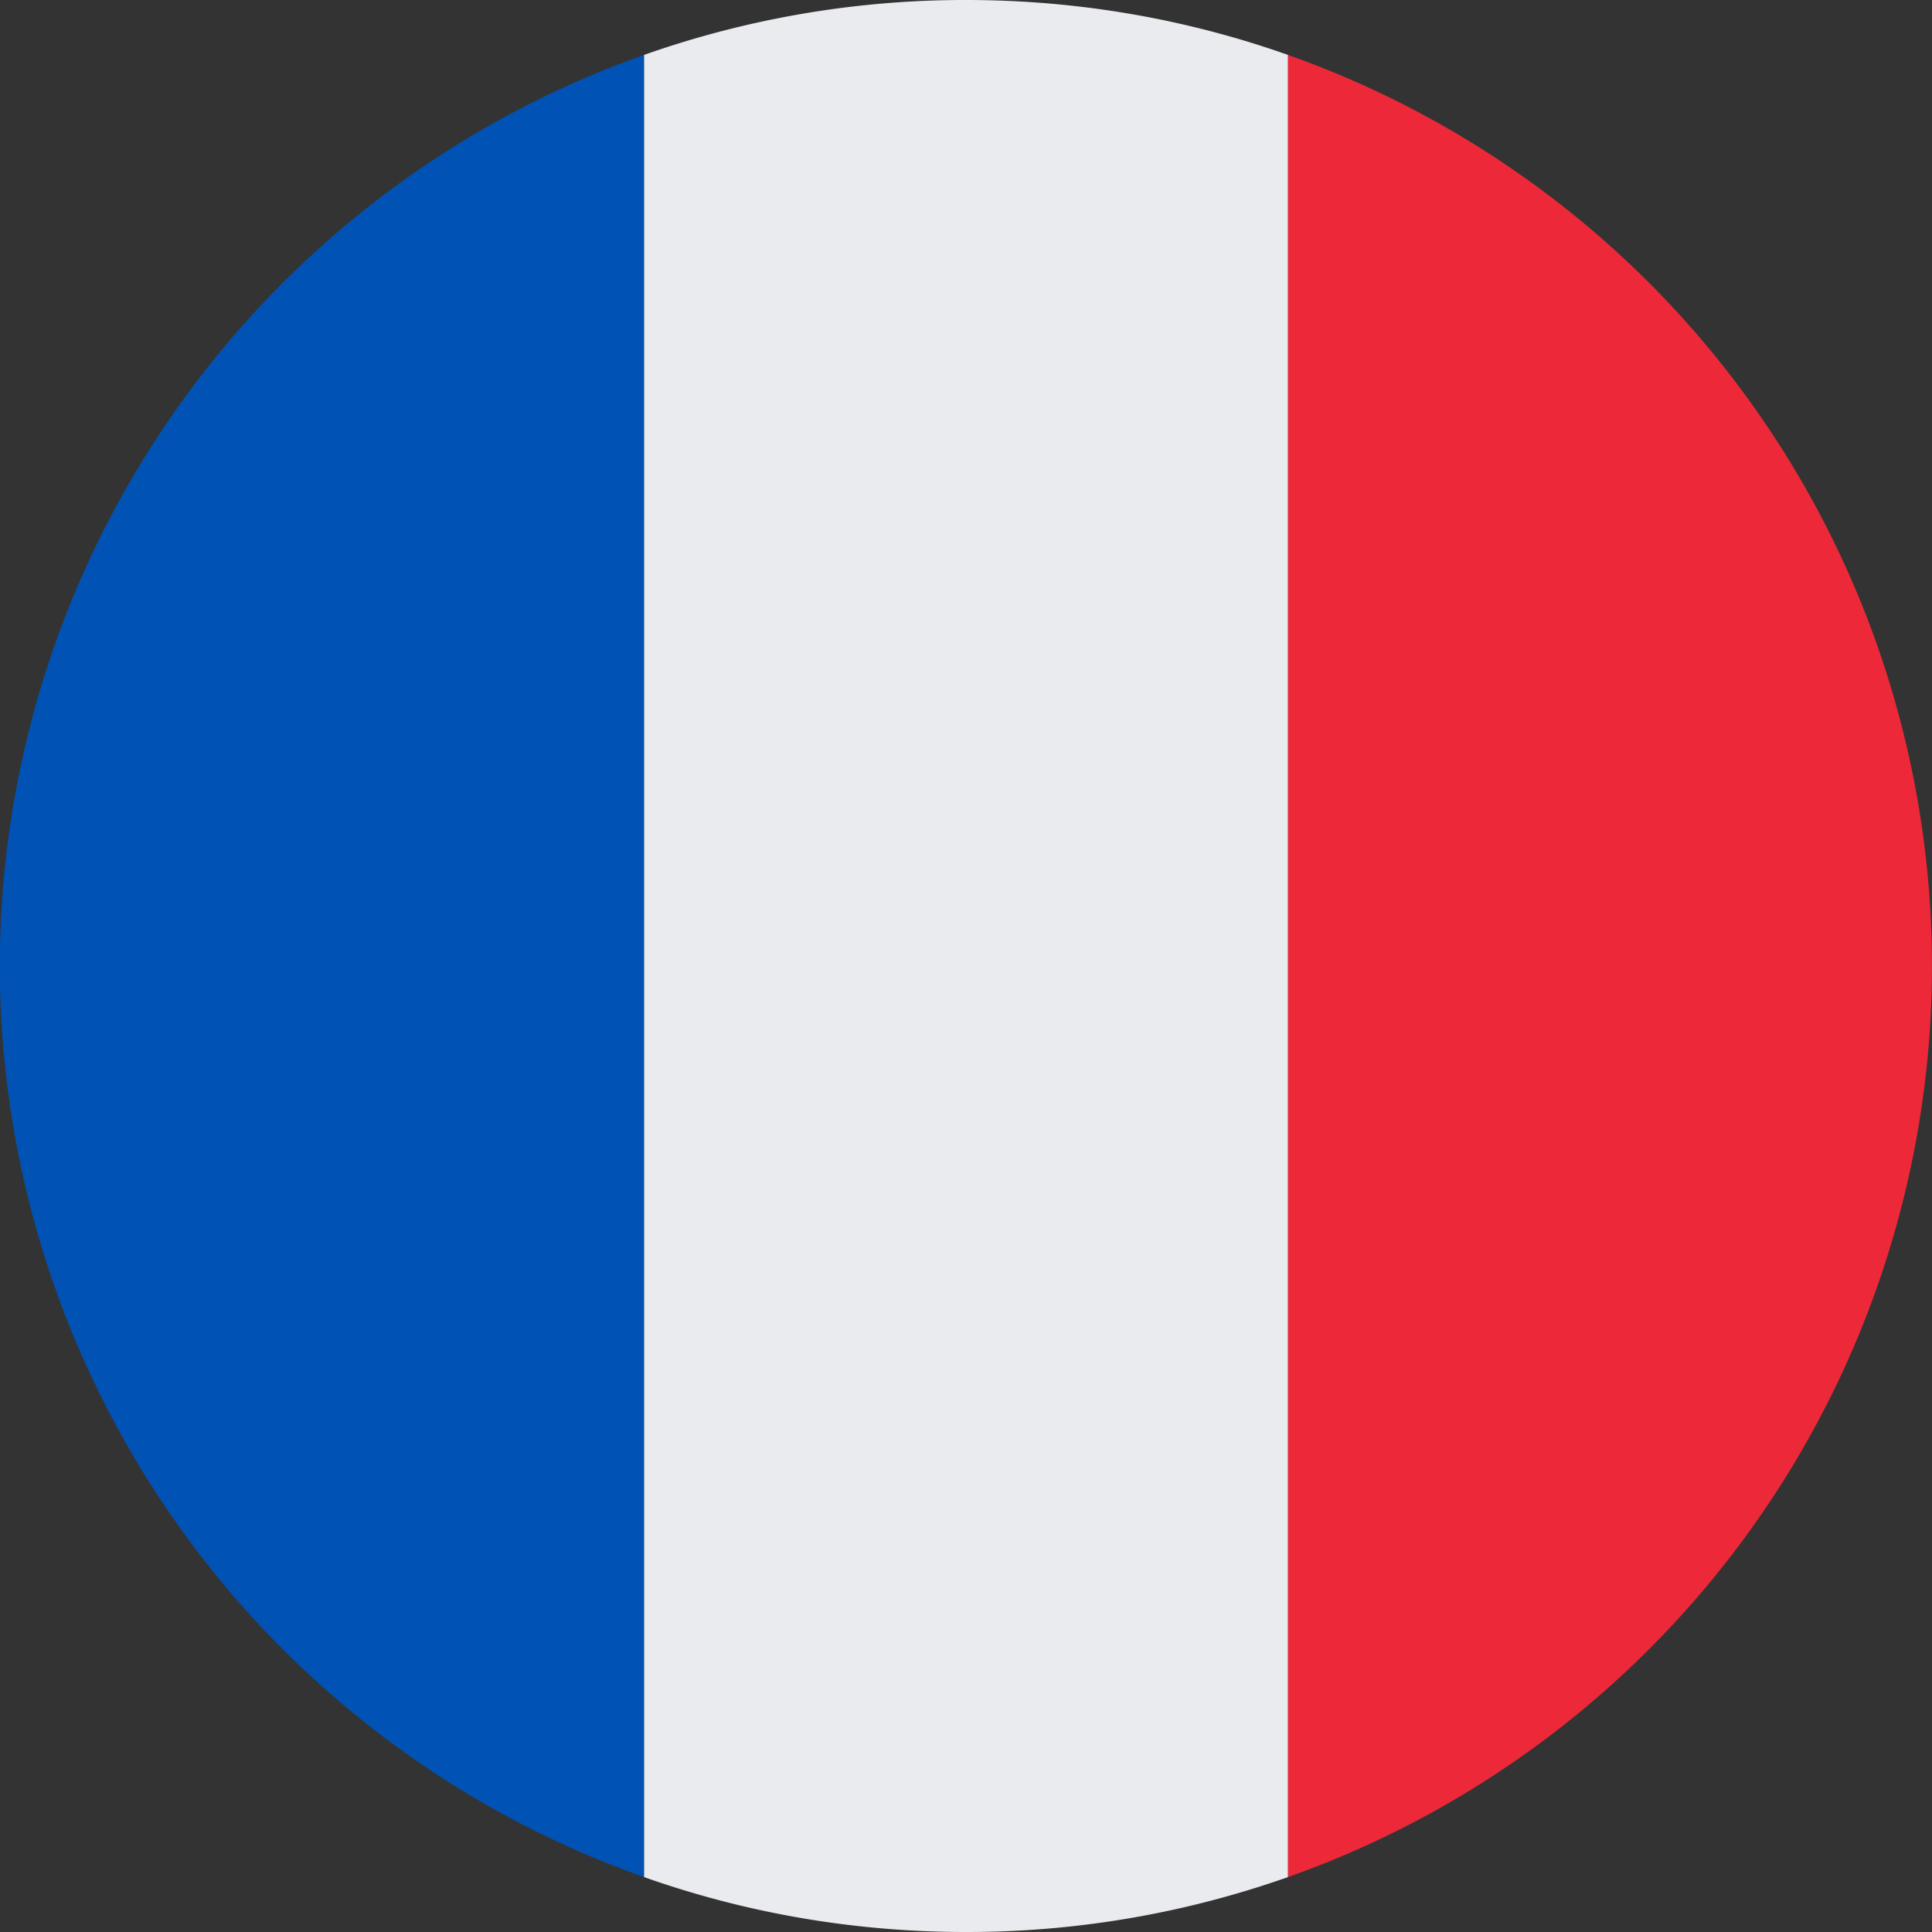 <svg xmlns="http://www.w3.org/2000/svg" width="16" height="16" fill="none"><rect width="100%" height="100%" fill="#333333" stroke="none"/><g clip-path="url(#a)"><path fill="#E9EBEF" d="M10.667.455v15.09A7.987 7.987 0 0 1 8 16c-.935 0-1.833-.16-2.667-.455V.455A7.987 7.987 0 0 1 8 0c.935 0 1.833.16 2.667.455Z"/><path fill="#ED2939" d="M10.667 15.545a8.004 8.004 0 0 0 0-15.09v15.09Z"/><path fill="#0052B4" d="M5.333.455v15.09a8.003 8.003 0 0 1 0-15.09Z"/></g><defs><clipPath id="a"><path fill="#fff" d="M0 0h16v16H0z"/></clipPath></defs></svg>
